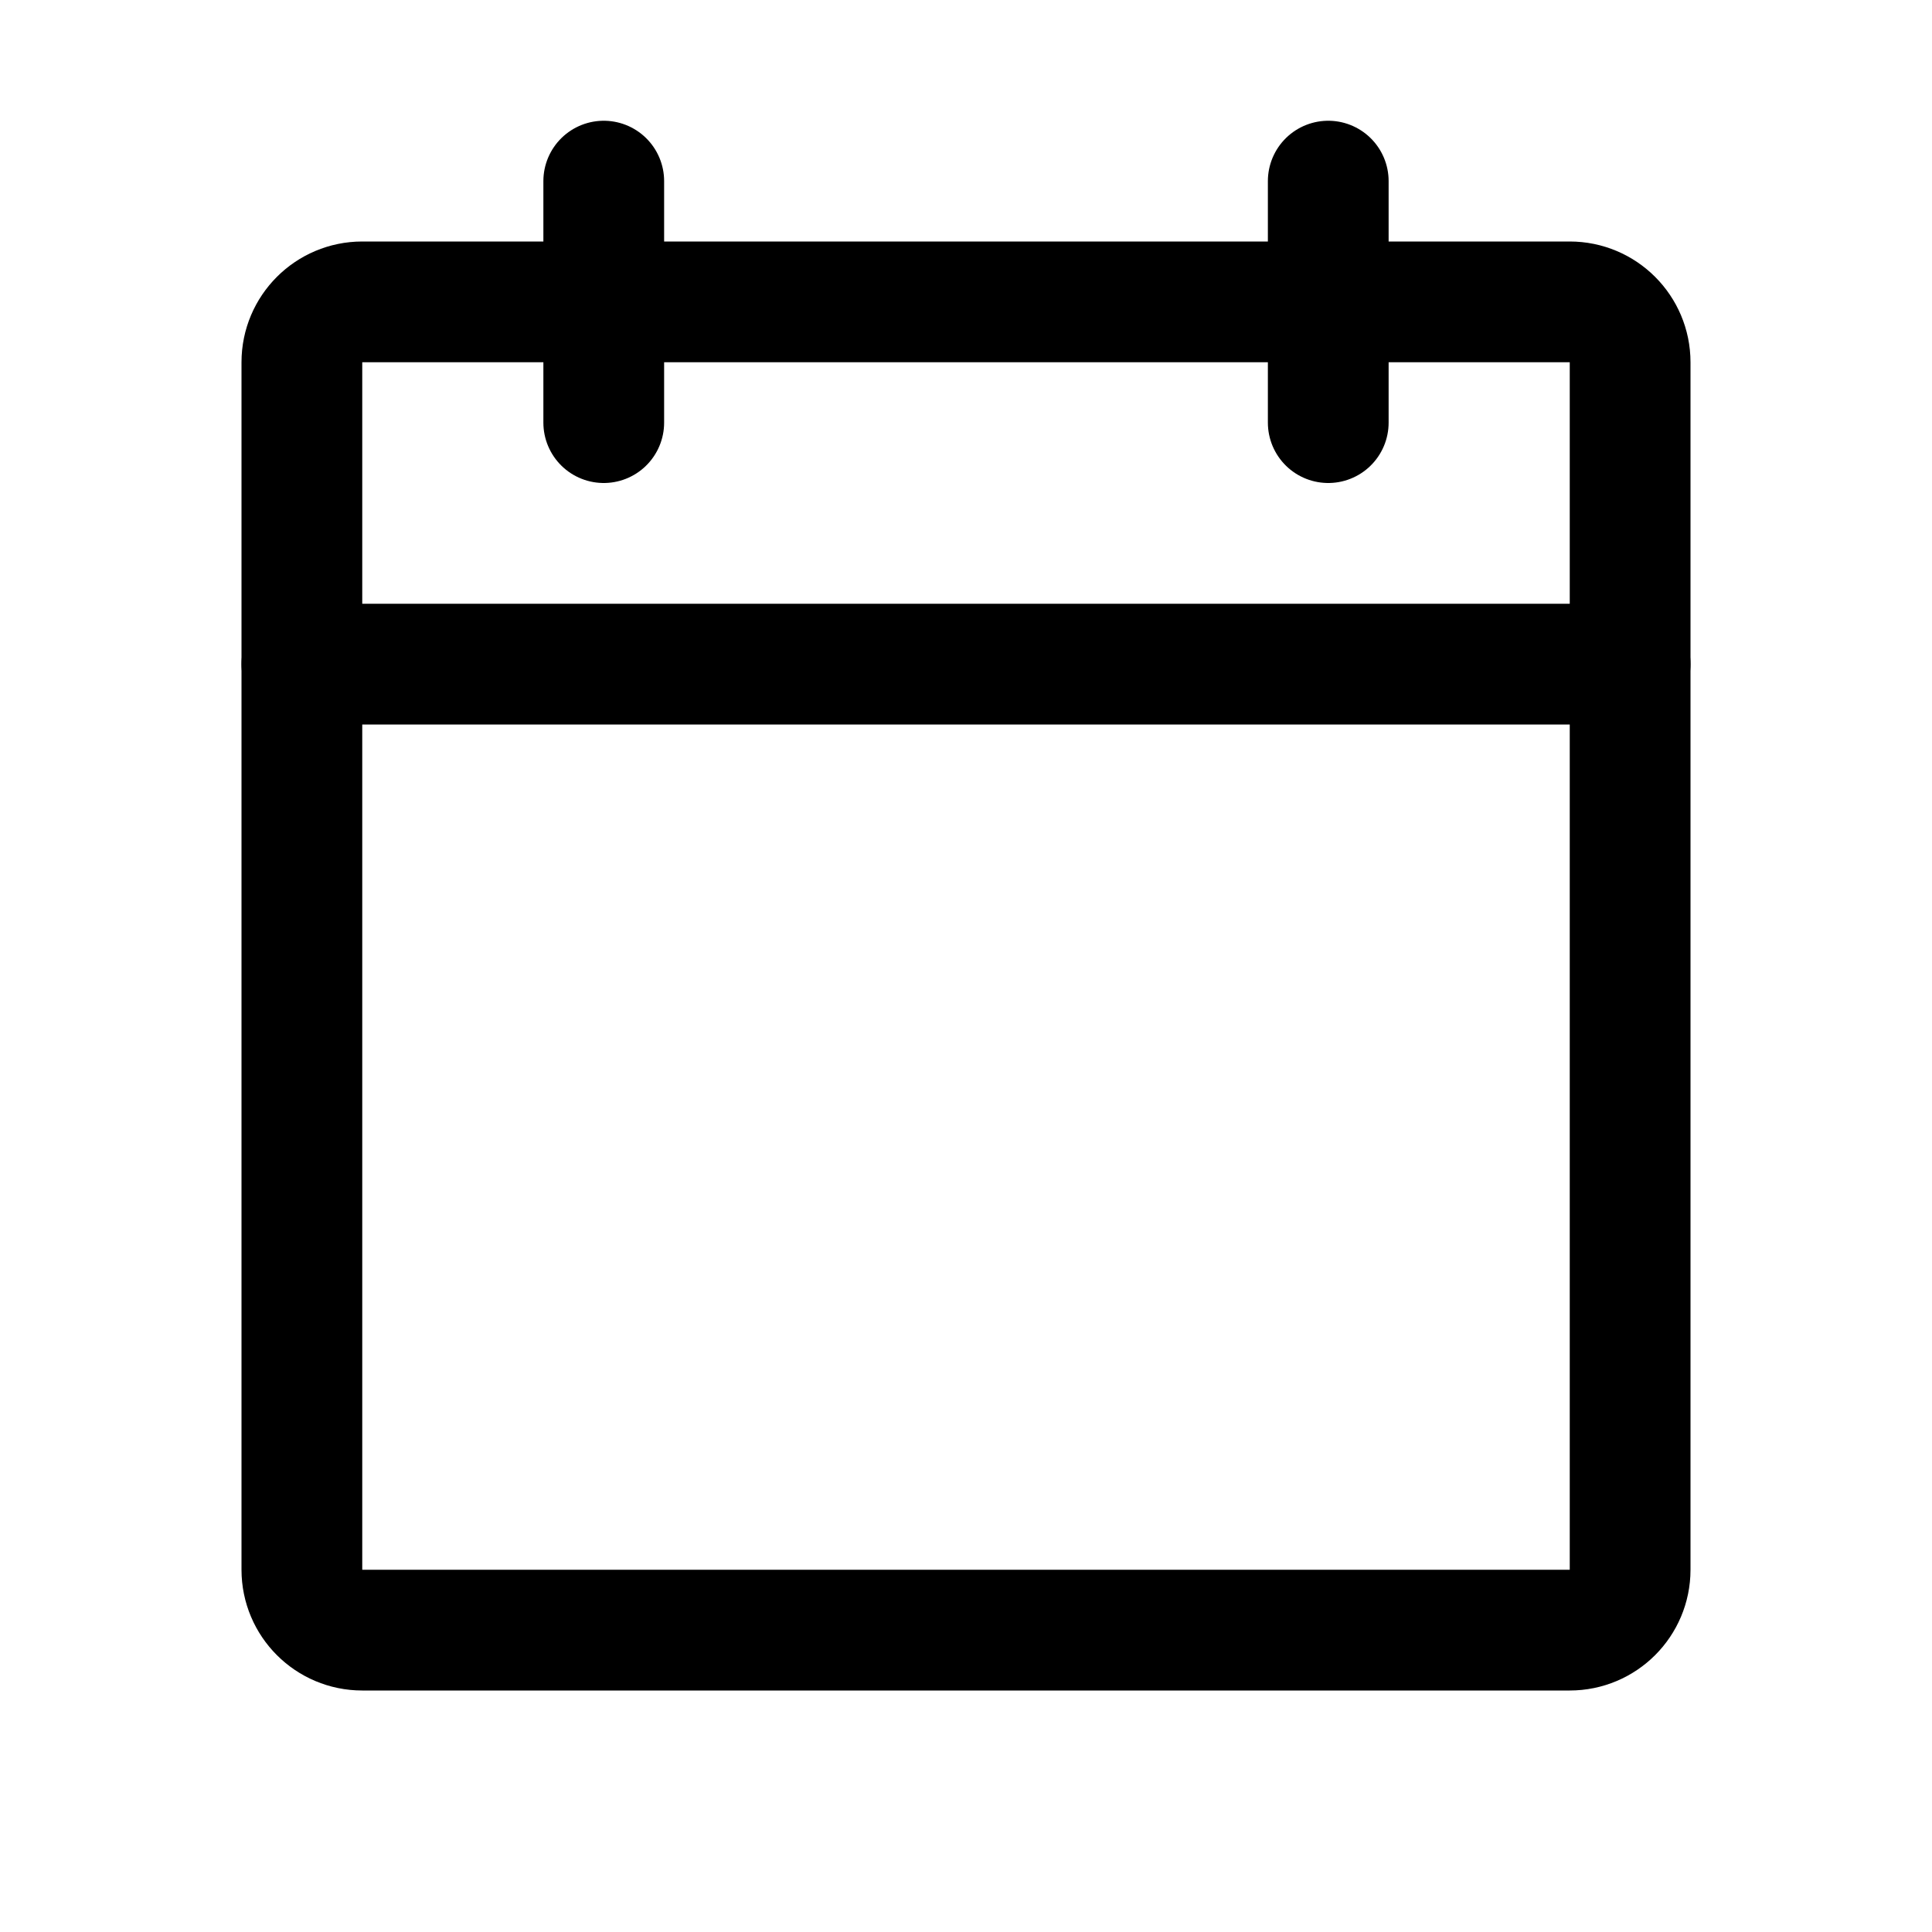 <svg width="16" height="16" viewBox="0 0 16 16" fill="none" xmlns="http://www.w3.org/2000/svg">
<path d="M13 2.5H3C2.724 2.5 2.5 2.724 2.5 3V13C2.5 13.276 2.724 13.5 3 13.5H13C13.276 13.5 13.5 13.276 13.5 13V3C13.5 2.724 13.276 2.5 13 2.5Z" stroke="black" stroke-linecap="round" stroke-linejoin="round"/>
<path d="M11 1.5V3.5" stroke="black" stroke-linecap="round" stroke-linejoin="round"/>
<path d="M5 1.5V3.5" stroke="black" stroke-linecap="round" stroke-linejoin="round"/>
<path d="M2.5 5.5H13.5" stroke="black" stroke-linecap="round" stroke-linejoin="round"/>
</svg>
